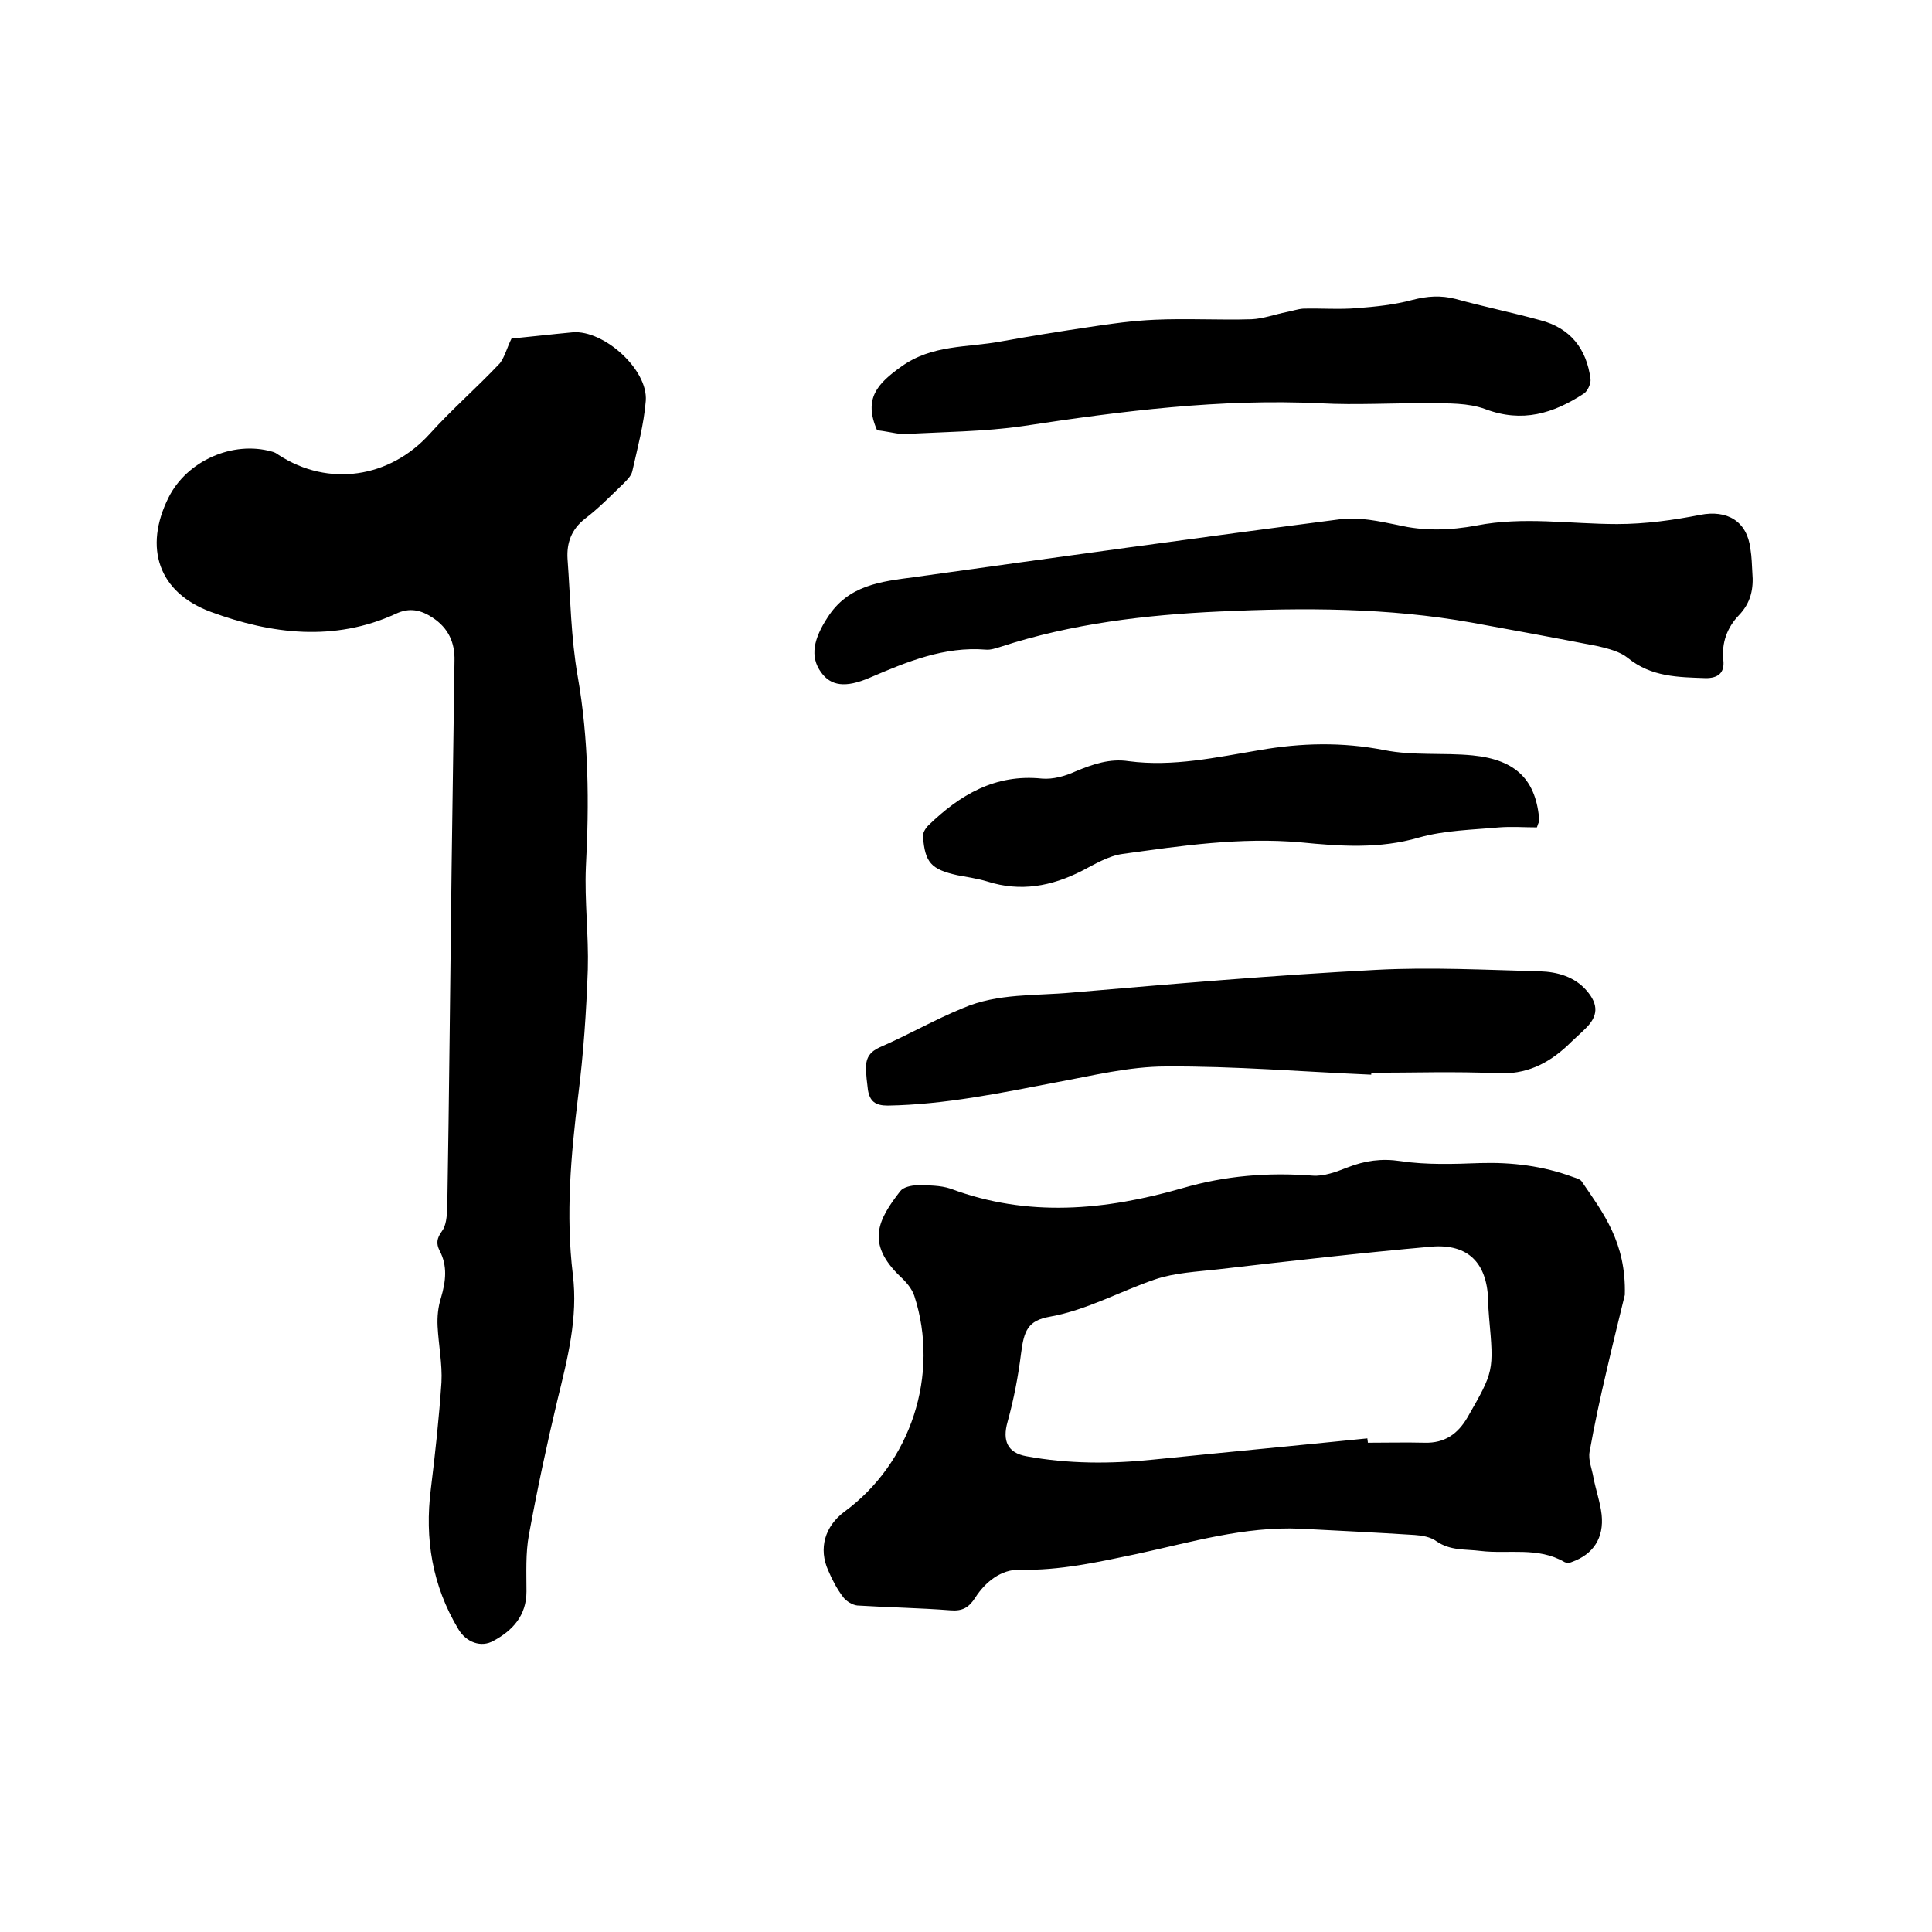 <svg enable-background="new 0 0 400 400" viewBox="0 0 400 400" xmlns="http://www.w3.org/2000/svg"><path d="m105.9 70.1c4.1-.4 8.4-.9 12.7-1.3 6.4-.5 15.6 7.7 15.1 14.2-.4 4.9-1.7 9.7-2.8 14.6-.2.9-1.1 1.8-1.8 2.5-2.6 2.5-5.1 5.1-8 7.3-2.8 2.2-3.8 5-3.6 8.3.6 8.1.7 16.3 2.1 24.3 2.3 13.1 2.4 26.3 1.7 39.5-.3 7 .6 14.2.4 21.2-.3 8.7-.9 17.5-2 26.2-1.5 12.3-2.6 24.6-1.1 37 1.1 8.9-1.1 17.4-3.2 26-2.2 9.2-4.2 18.6-5.9 27.9-.7 3.8-.5 7.8-.5 11.7 0 5-2.9 8.1-6.8 10.2-2.6 1.5-5.7.3-7.3-2.4-5.4-9-7-18.7-5.7-29 .9-7.3 1.7-14.7 2.2-22.1.2-3.8-.6-7.7-.8-11.6-.1-2 .1-4 .7-5.9 1-3.4 1.4-6.6-.3-9.8-.7-1.4-.6-2.5.5-4 .9-1.2 1-3.1 1.1-4.7.4-23.5.6-47 .9-70.5.2-14.3.4-28.6.6-42.9.1-3.8-1.3-6.8-4.5-8.9-2.4-1.6-4.8-2.2-7.7-.8-12.7 5.8-25.7 4.2-38.2-.4-10.9-4-14-13.3-8.8-23.7 3.8-7.6 13.3-11.8 21.4-9.5.5.1 1 .4 1.4.7 10.3 6.7 23 4.8 31.3-4.4 4.6-5.1 9.8-9.6 14.5-14.6 1-1.3 1.5-3.3 2.4-5.1z"/><path d="m336.4 268.1c-.9 3.7-2.4 9.7-3.8 15.8-1.3 5.5-2.5 11.1-3.5 16.7-.3 1.7.5 3.5.8 5.3.5 2.6 1.4 5.1 1.7 7.7.5 4.8-1.7 8.2-6.2 9.8-.4.2-1.1.2-1.5 0-5.5-3.2-11.6-1.6-17.4-2.3-3.1-.4-6.2 0-9.1-2-1.2-.9-3-1.2-4.5-1.3-7.9-.5-15.8-.9-23.7-1.3-11.6-.5-22.6 2.8-33.7 5.2-8.1 1.7-16.1 3.5-24.4 3.3-3.8-.1-7.1 2.5-9.2 5.8-1.3 2-2.6 2.8-5.1 2.6-6.4-.5-12.9-.6-19.3-1-1-.1-2.3-.9-2.9-1.7-1.3-1.7-2.3-3.6-3.1-5.5-2.1-4.6-.7-9.2 3.3-12.2 13.8-10.1 19.8-28.4 14.5-44.7-.5-1.5-1.7-2.9-2.9-4-7.2-6.9-4.6-11.8 0-17.7.6-.8 2.3-1.2 3.5-1.2 2.3 0 4.8 0 6.9.7 16 6 32 4.5 48-.1 8.9-2.6 17.8-3.3 26.9-2.6 2.4.2 5-.8 7.3-1.7 3.6-1.4 7-1.9 11-1.3 5.4.8 11 .6 16.4.4 6.7-.2 13.1.6 19.3 2.9.6.2 1.3.4 1.7.8 4.5 6.6 9.3 12.7 9 23.6zm-53.3 29.7c0 .3.1.6.1.9 3.9 0 7.8-.1 11.8 0 4.1.1 6.8-1.8 8.8-5.2 5.5-9.6 5.5-9.6 4.5-20.7-.1-1.3-.2-2.5-.2-3.8-.3-7.6-4.2-11.5-11.7-10.9-14.7 1.3-29.5 3-44.2 4.7-4.4.5-9 .7-13.1 2.1-7.3 2.5-14 6.3-21.7 7.7-4.6.8-5.4 2.9-6 7.6-.6 4.8-1.5 9.5-2.8 14.2-1.1 3.9 0 6.4 3.9 7.1 8.7 1.6 17.4 1.6 26.2.7 14.8-1.5 29.6-2.9 44.4-4.4z"/><path d="m362.8 118.5c.3 3.4-.3 6.3-2.8 8.9-2.4 2.5-3.6 5.7-3.2 9.3.3 2.7-1.2 3.7-3.6 3.7-5.7-.2-11.3-.2-16.2-4.2-1.6-1.3-4-1.9-6.1-2.4-8.7-1.7-17.4-3.3-26.2-4.9-17.3-3.1-34.8-3.1-52.2-2.3-15.3.7-30.6 2.5-45.3 7.3-1 .3-2.1.7-3.1.6-8.6-.7-16.3 2.5-24 5.8-5.1 2.2-8.1 1.7-10.1-1.1-2.4-3.3-1.5-7 1.3-11.3 4.3-6.8 11.1-7.5 17.9-8.4 29.4-4.1 58.9-8.2 88.3-12 3.8-.5 8 .4 11.9 1.2 5.5 1.3 10.9 1.1 16.3.1 9.7-1.9 19.4-.3 29.1-.3 5.8 0 11.6-.8 17.2-1.9s9.7 1.3 10.4 7c.3 1.8.3 3.4.4 4.9z"/><path d="m283.9 222.5c-14.2-.6-28.3-1.8-42.5-1.7-7.6 0-15.2 1.9-22.8 3.3-11.5 2.2-23 4.6-34.8 4.8-2.6 0-3.7-.9-4.1-3.2-.2-1.6-.4-3.1-.4-4.7 0-2.1.9-3.3 2.9-4.2 5.8-2.5 11.3-5.7 17.2-8.1 7.2-3.1 15-2.5 22.5-3.2 21-1.8 41.9-3.6 63-4.7 11.3-.6 22.6 0 33.9.3 3.6.1 7.2 1.1 9.7 4s2.4 5.3-.3 7.9c-1.2 1.2-2.5 2.3-3.7 3.5-4.1 3.8-8.6 6-14.5 5.7-8.7-.4-17.4-.1-26-.1-.1 0-.1.2-.1.4z"/><path d="m181.6 89.1c-2.9-6.6.1-9.7 5-13.2 6.4-4.6 13.6-3.9 20.6-5.2 6.1-1.1 12.3-2.1 18.4-3 4.5-.7 9-1.3 13.5-1.5 6.7-.3 13.3.1 20-.1 2.4-.1 4.8-1 7.3-1.5 1.1-.2 2.2-.6 3.4-.7 3.7-.1 7.4.2 11.1-.1 3.9-.3 7.8-.7 11.5-1.7 3.1-.8 5.9-1 9-.2 5.8 1.6 11.7 2.8 17.5 4.4 6.2 1.6 9.6 5.9 10.4 12.2.1.9-.6 2.5-1.4 3-6.3 4.1-12.7 6.1-20.4 3.2-3.5-1.3-7.7-1.2-11.6-1.2-7.5-.1-15 .4-22.5 0-20.7-1-41.1 1.6-61.5 4.7-8.2 1.2-16.6 1.2-25 1.7-1.9-.2-3.8-.7-5.3-.8z"/><path d="m318.2 171.3c-2.6 0-5.2-.2-7.8 0-5.5.5-11.3.6-16.6 2.1-8.2 2.4-16.4 1.8-24.5 1-12.5-1.1-24.7.7-36.9 2.4-2.9.4-5.7 2.1-8.4 3.5-6.3 3.2-12.7 4.4-19.6 2.2-2-.6-4.1-.9-6.2-1.3-5.4-1.2-6.7-2.6-7.1-8-.1-.7.5-1.7 1.1-2.3 6.5-6.3 13.8-10.7 23.5-9.7 2.3.2 4.8-.5 7-1.5 3.6-1.5 7.1-2.7 11-2.1 9.2 1.2 18.1-.8 27.1-2.3 8.6-1.5 17.1-1.7 25.8 0 6 1.2 12.2.5 18.3 1.1 9.1.9 13.2 5.2 13.8 13.6-.2.4-.3.7-.5 1.3z"/></svg>